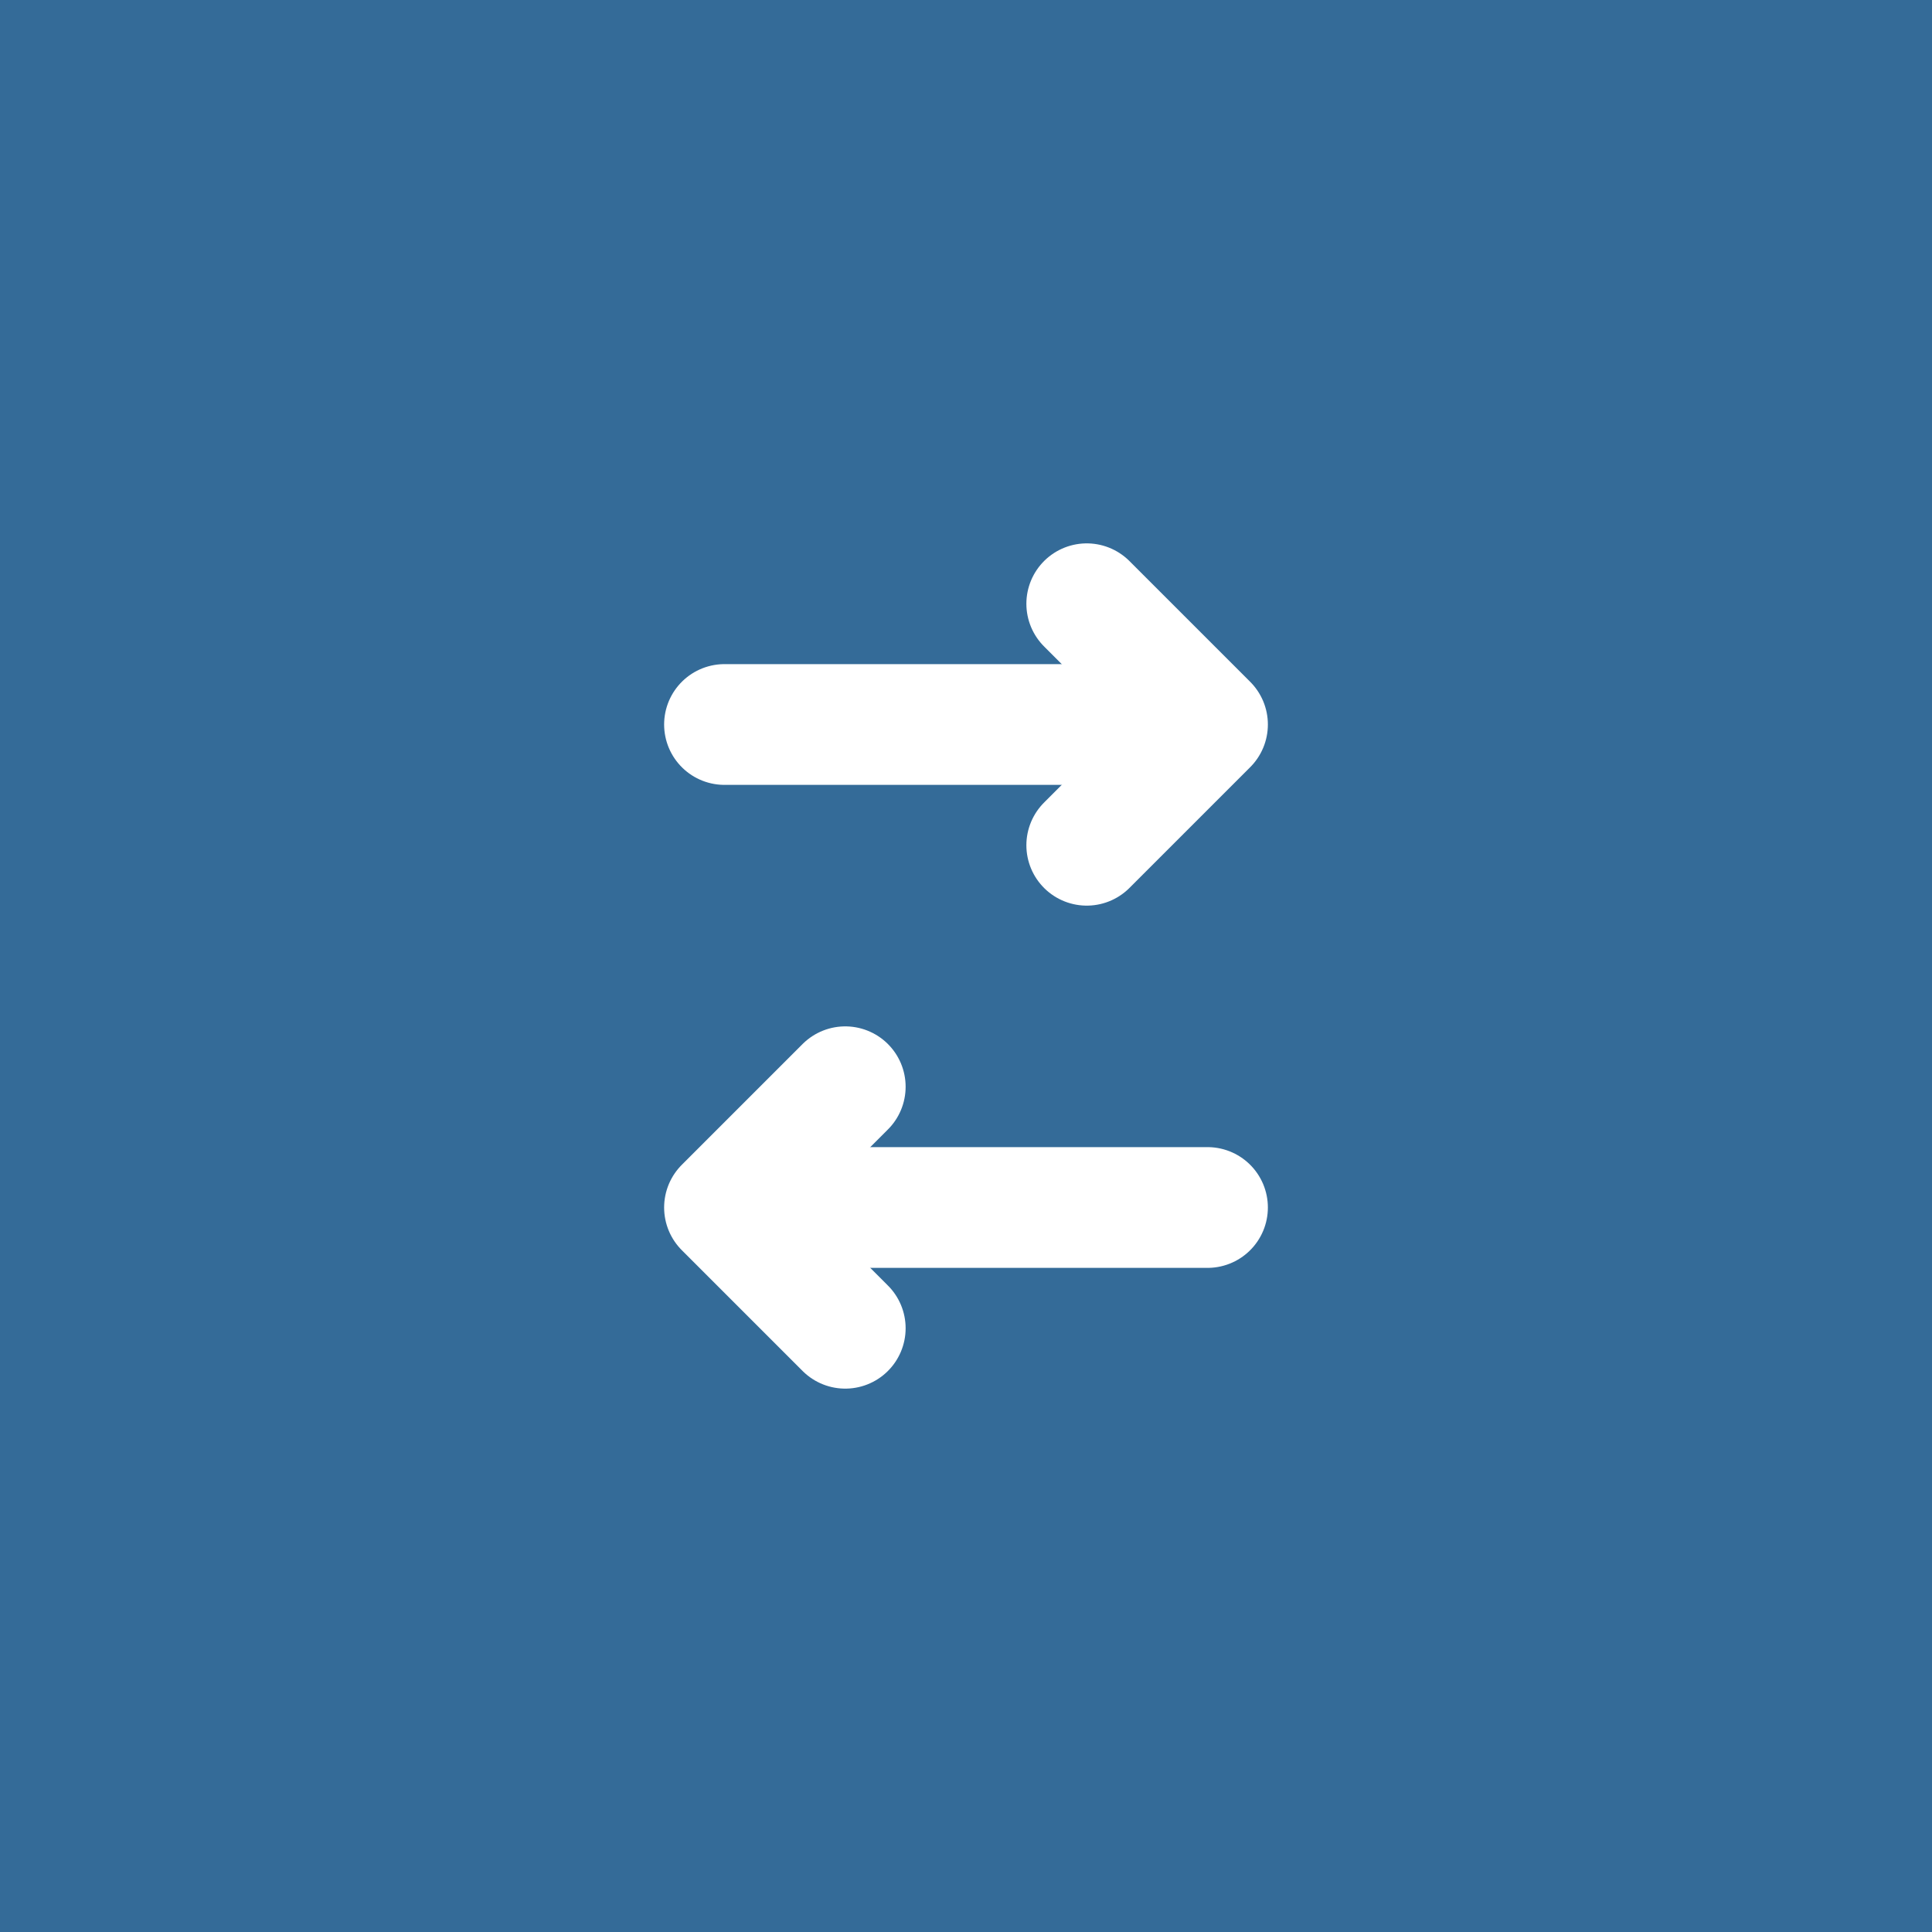 ﻿<?xml version="1.0" encoding="utf-8"?>
<!DOCTYPE svg PUBLIC "-//W3C//DTD SVG 1.1//EN" "http://www.w3.org/Graphics/SVG/1.1/DTD/svg11.dtd">
<svg xmlns="http://www.w3.org/2000/svg" xmlns:xlink="http://www.w3.org/1999/xlink" version="1.1" baseProfile="full" width="32" height="32" viewBox="0 0 32.00 32.00" enable-background="new 0 0 32.00 32.00" xml:space="preserve">
  <rect x="0" y="0" width="32" height="32" fill="#346B98" fill-opacity="1" />
  <g>
		<g>
			<path fill="none" stroke-width="2" stroke-linecap="round" stroke-linejoin="round" stroke="#FFFFFF" stroke-opacity="1" d="M 18,10L 20,12L 18,14" />
			<line fill="none" stroke-width="2" stroke-linecap="round" stroke-linejoin="round" stroke="#FFFFFF" stroke-opacity="1" x1="19" y1="12" x2="12" y2="12" />
		</g>
		<g>
			<path fill="none" stroke-width="2" stroke-linecap="round" stroke-linejoin="round" stroke="#FFFFFF" stroke-opacity="1" d="M 14,22L 12,20L 14,18" />
			<line fill="none" stroke-width="2" stroke-linecap="round" stroke-linejoin="round" stroke="#FFFFFF" stroke-opacity="1" x1="13" y1="20" x2="20" y2="20" />
		</g>
	</g>
</svg>